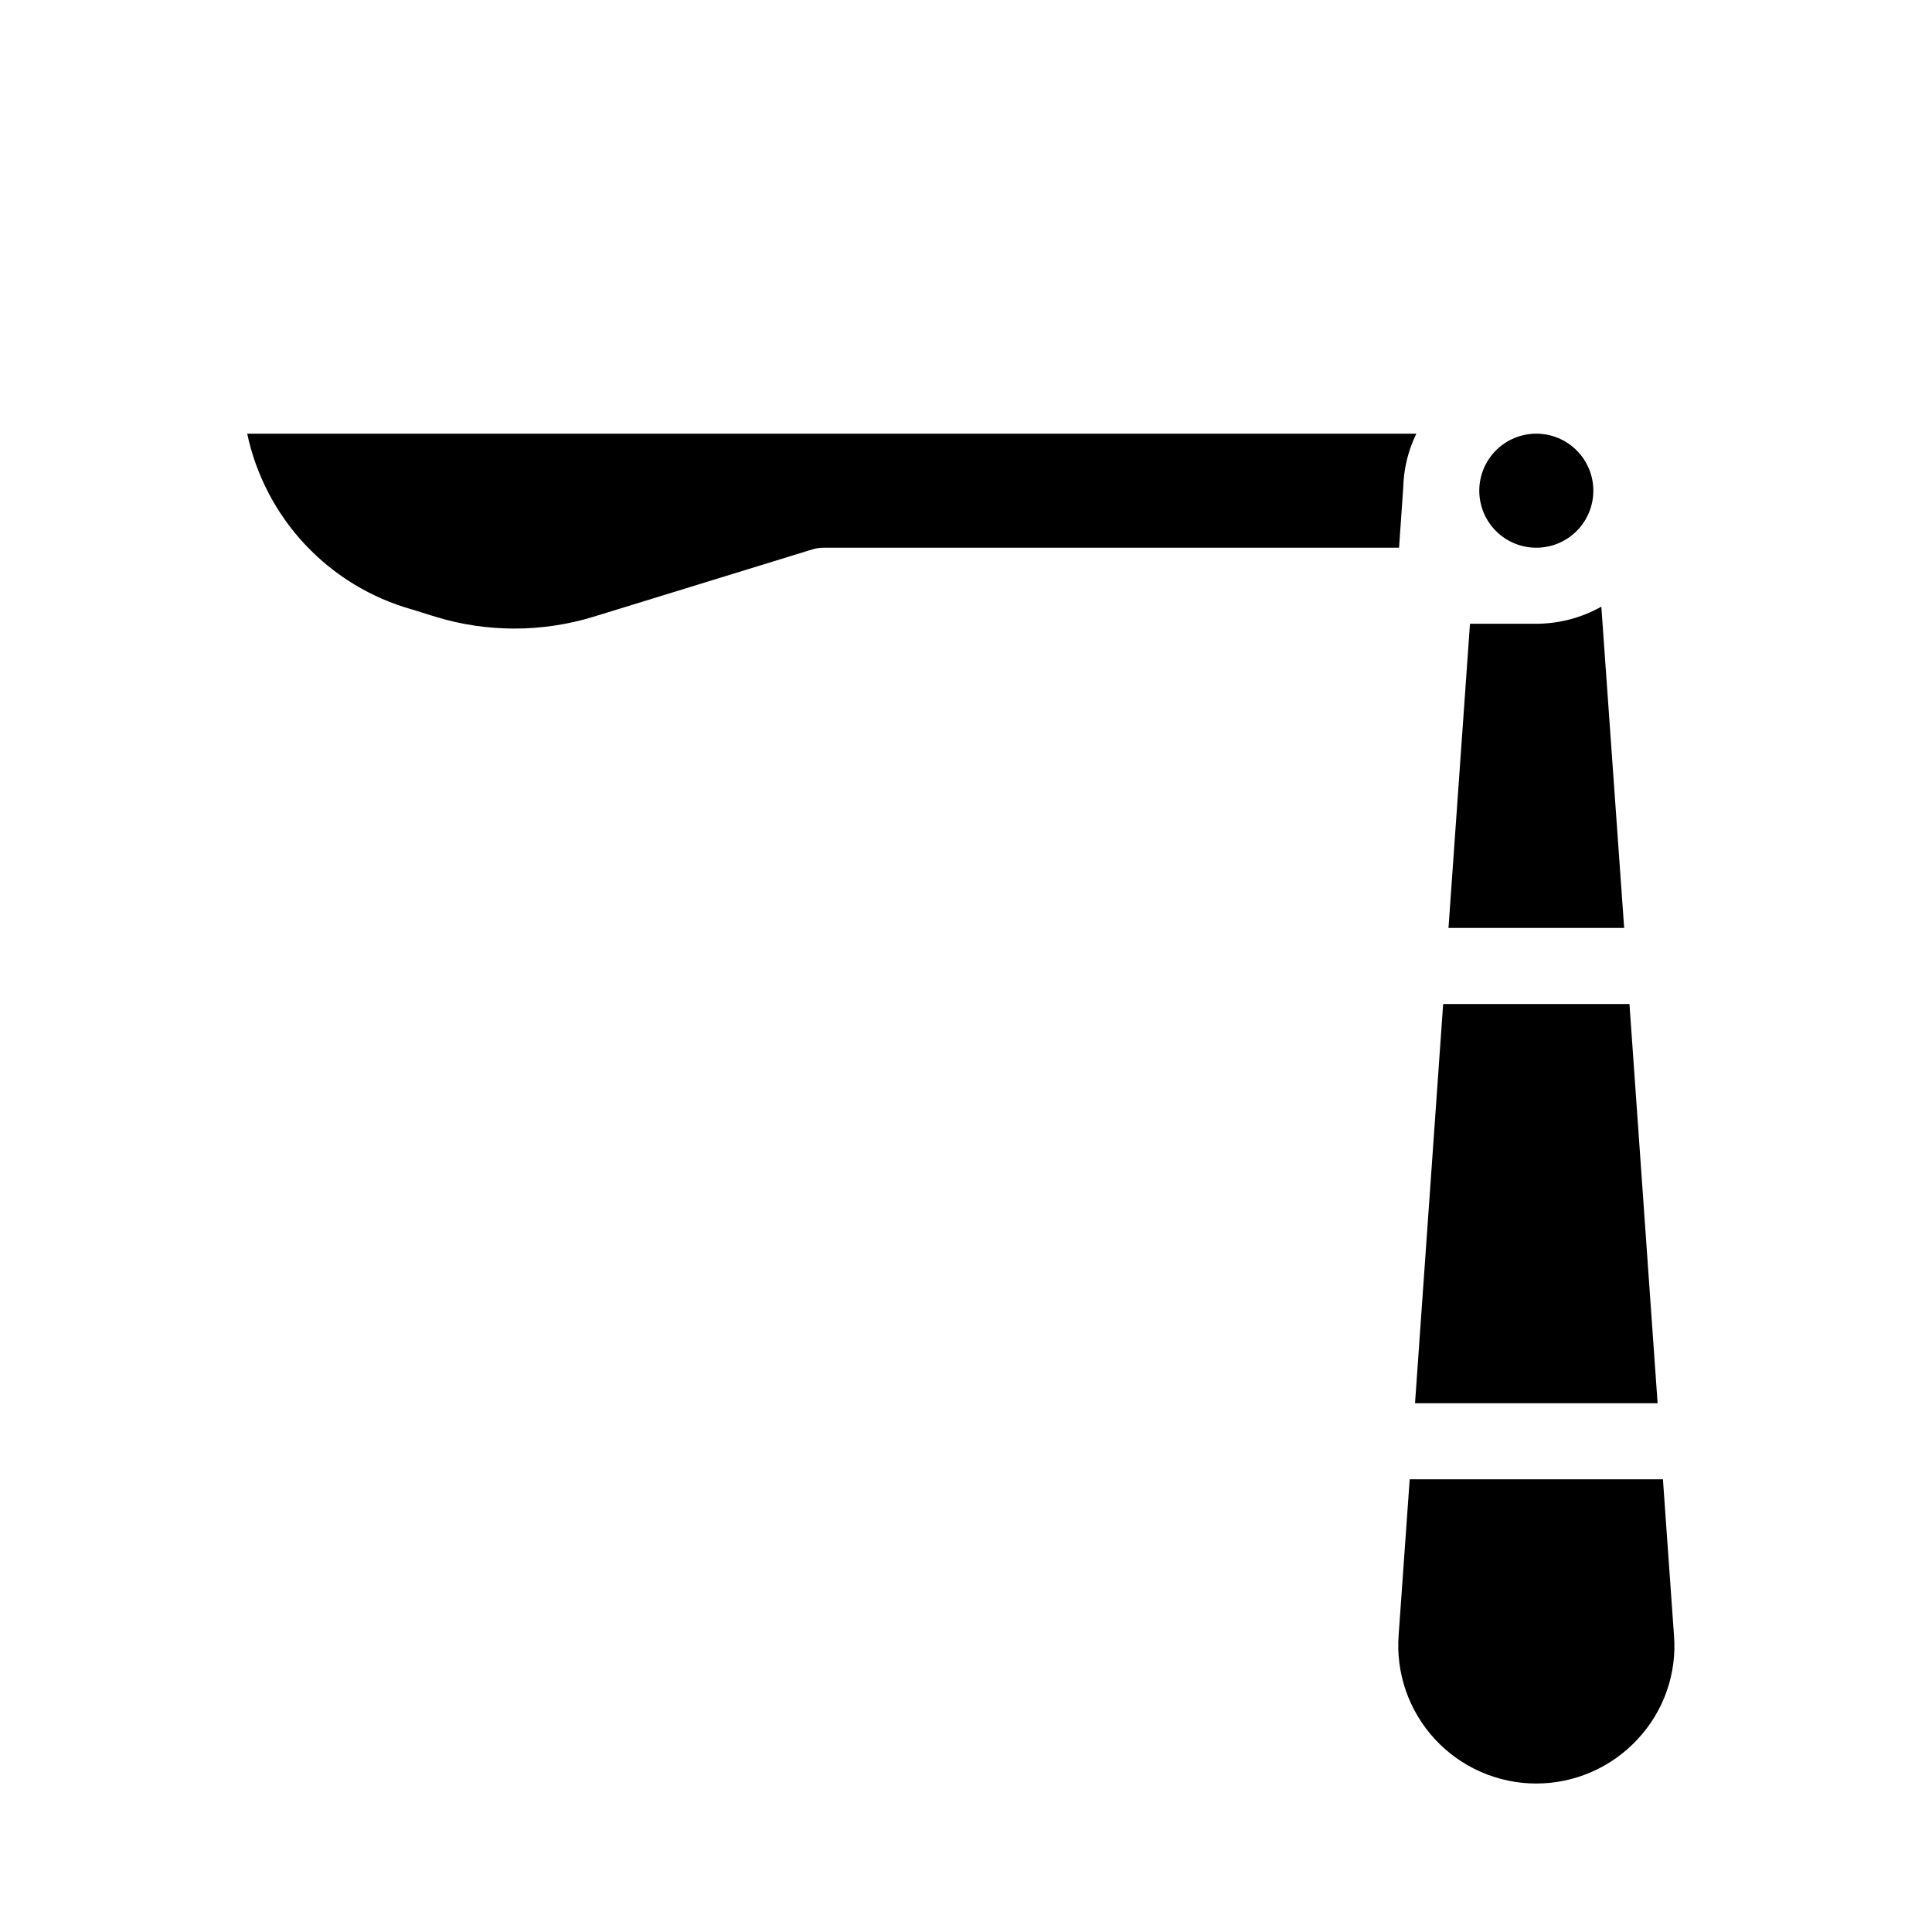 <?xml version="1.0" encoding="UTF-8"?>
<!-- Uploaded to: ICON Repo, www.iconrepo.com, Generator: ICON Repo Mixer Tools -->
<svg fill="#000000" width="800px" height="800px" version="1.1" viewBox="144 144 512 512" xmlns="http://www.w3.org/2000/svg">
 <path d="m526.45 410.07h49.375l7.457 105.8h-64.285zm39.801-136.03c0 4.008-1.59 7.852-4.426 10.688-2.832 2.832-6.68 4.426-10.688 4.426s-7.852-1.594-10.688-4.426c-2.832-2.836-4.426-6.68-4.426-10.688s1.594-7.856 4.426-10.688c2.836-2.836 6.68-4.426 10.688-4.426s7.856 1.59 10.688 4.426c2.836 2.832 4.426 6.68 4.426 10.688zm-204.04 15.113c-1.008 0-2.008 0.156-2.969 0.453l-57.938 17.836h-0.004c-13.656 4.18-28.258 4.18-41.914 0l-6.144-1.914h-0.004c-10.848-3.039-20.656-8.984-28.367-17.199-7.707-8.215-13.02-18.387-15.363-29.402h309.84c-2.18 4.461-3.367 9.344-3.477 14.305l-1.109 15.922zm188.93 20.152c6.039-0.012 11.969-1.574 17.23-4.535l6.047 85.145h-46.551l5.691-80.609zm26.852 295.59h0.004c-6.926 7.492-16.664 11.754-26.867 11.758-10.203 0-19.941-4.262-26.867-11.758-6.922-7.492-10.402-17.539-9.598-27.711l2.922-41.16h67.109l2.922 41.262c0.832 10.148-2.664 20.176-9.621 27.609z"/>
</svg>